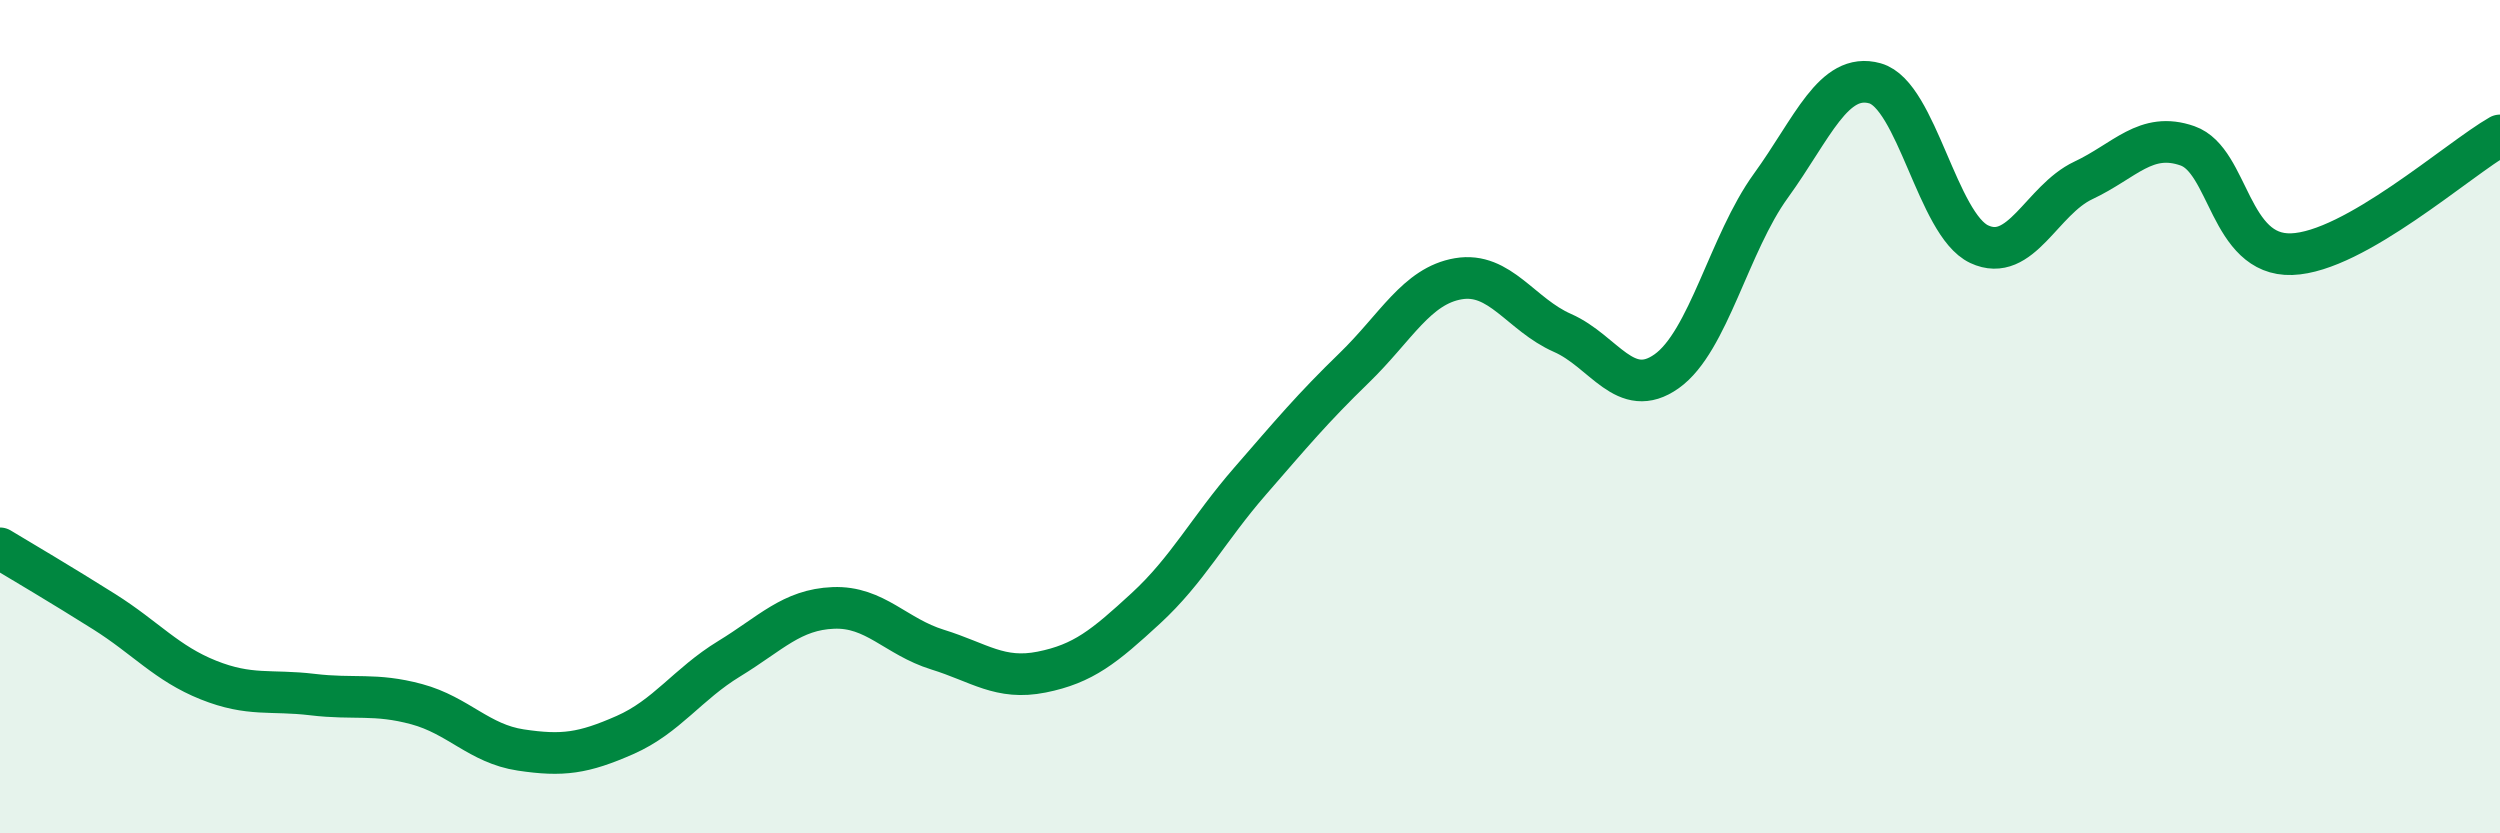 
    <svg width="60" height="20" viewBox="0 0 60 20" xmlns="http://www.w3.org/2000/svg">
      <path
        d="M 0,13.16 C 0.5,13.46 1.5,14.05 2.5,14.68 C 3.5,15.31 4,15.92 5,16.32 C 6,16.72 6.5,16.55 7.5,16.67 C 8.5,16.79 9,16.63 10,16.9 C 11,17.17 11.5,17.85 12.5,18 C 13.5,18.15 14,18.08 15,17.64 C 16,17.2 16.5,16.42 17.5,15.81 C 18.5,15.2 19,14.63 20,14.59 C 21,14.55 21.5,15.28 22.5,15.59 C 23.5,15.9 24,16.33 25,16.13 C 26,15.93 26.5,15.52 27.5,14.6 C 28.5,13.68 29,12.7 30,11.55 C 31,10.4 31.5,9.8 32.5,8.83 C 33.5,7.86 34,6.86 35,6.69 C 36,6.52 36.5,7.55 37.5,7.99 C 38.5,8.43 39,9.62 40,8.91 C 41,8.2 41.5,5.84 42.5,4.46 C 43.5,3.08 44,1.72 45,2 C 46,2.28 46.5,5.39 47.5,5.86 C 48.5,6.33 49,4.8 50,4.33 C 51,3.86 51.5,3.15 52.5,3.5 C 53.5,3.85 53.5,6.15 55,6.1 C 56.5,6.05 59,3.82 60,3.25L60 20L0 20Z"
        fill="#008740"
        opacity="0.1"
        stroke-linecap="round"
        stroke-linejoin="round"
      />
      <path
        d="M 0,13.16 C 0.5,13.46 1.5,14.05 2.5,14.68 C 3.5,15.31 4,15.92 5,16.32 C 6,16.72 6.5,16.55 7.5,16.67 C 8.5,16.79 9,16.63 10,16.9 C 11,17.17 11.5,17.85 12.5,18 C 13.5,18.15 14,18.08 15,17.64 C 16,17.2 16.5,16.42 17.5,15.81 C 18.5,15.2 19,14.63 20,14.59 C 21,14.55 21.5,15.28 22.5,15.59 C 23.5,15.9 24,16.33 25,16.13 C 26,15.93 26.5,15.52 27.5,14.6 C 28.5,13.68 29,12.7 30,11.55 C 31,10.4 31.5,9.8 32.5,8.83 C 33.5,7.86 34,6.86 35,6.69 C 36,6.52 36.5,7.55 37.5,7.99 C 38.5,8.43 39,9.62 40,8.91 C 41,8.2 41.5,5.84 42.5,4.46 C 43.5,3.08 44,1.72 45,2 C 46,2.28 46.5,5.39 47.5,5.86 C 48.5,6.33 49,4.8 50,4.33 C 51,3.86 51.5,3.15 52.5,3.5 C 53.5,3.85 53.5,6.15 55,6.1 C 56.5,6.05 59,3.82 60,3.25"
        stroke="#008740"
        stroke-width="1"
        fill="none"
        stroke-linecap="round"
        stroke-linejoin="round"
      />
    </svg>
  